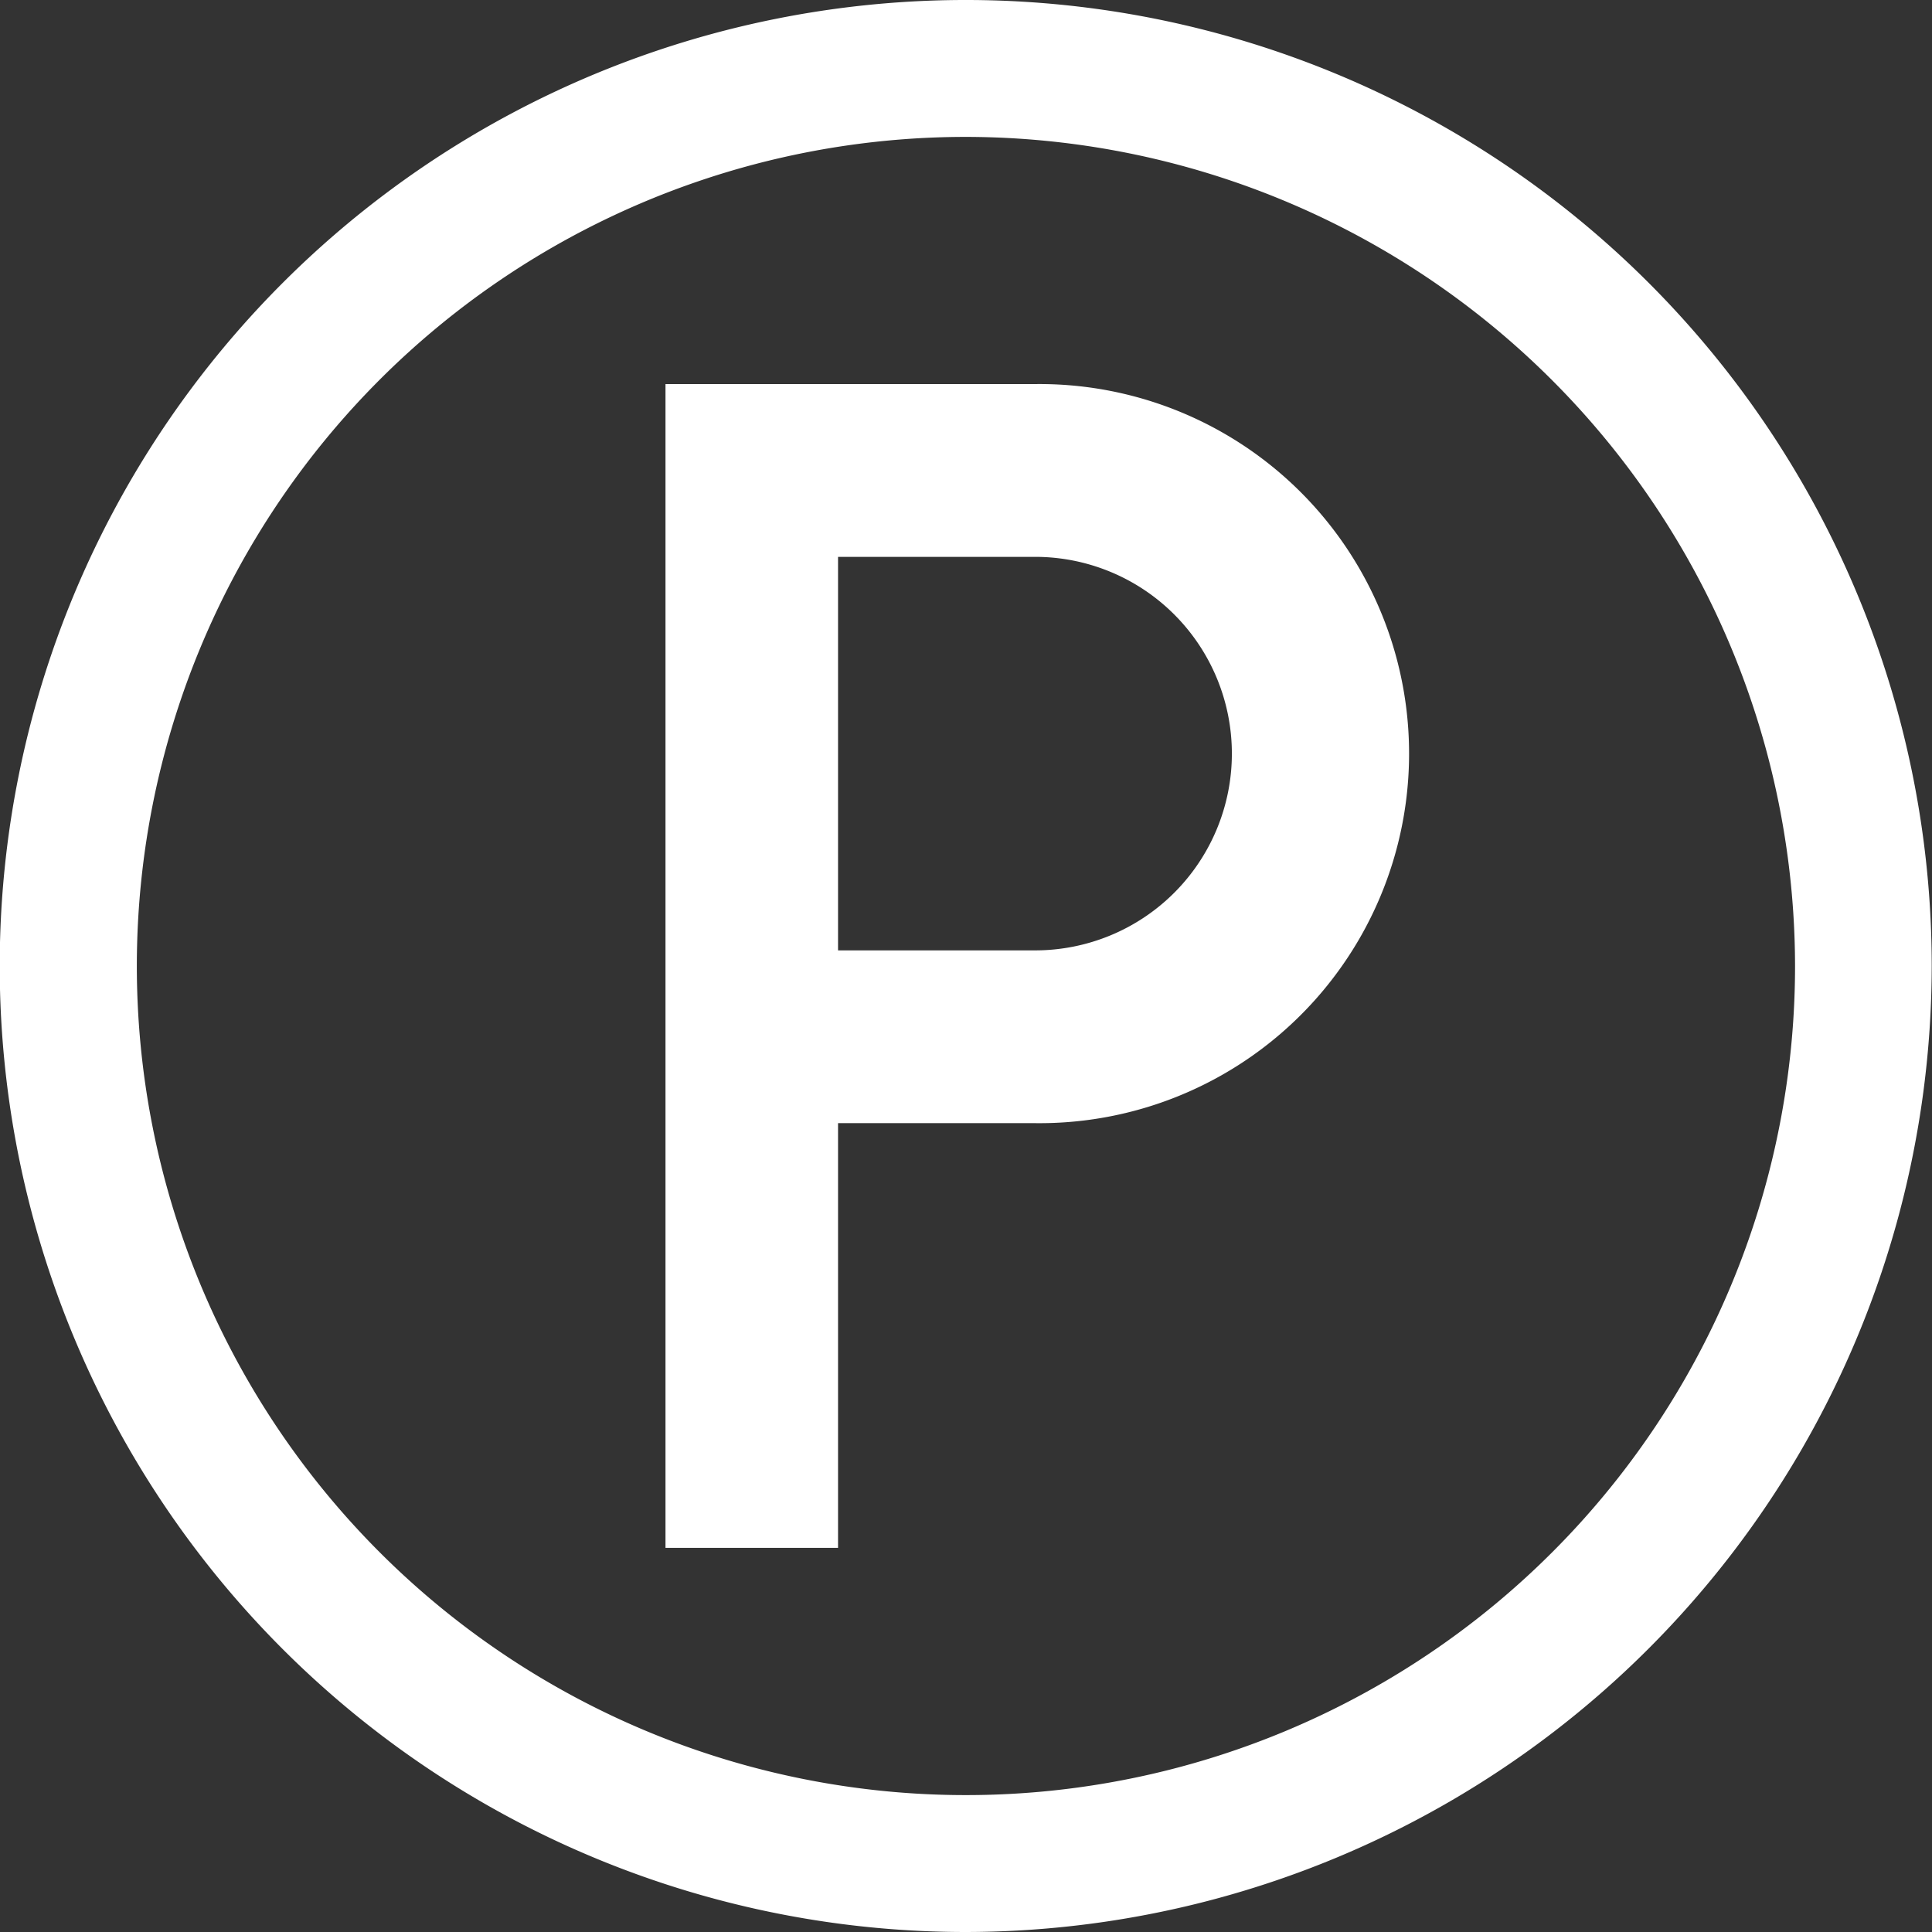 <svg xmlns="http://www.w3.org/2000/svg" width="35" height="35" viewBox="0 0 35 35"><rect x="0" y="0" width="35" height="35" fill="#333333" stroke="none"/><defs><style>.a{fill:#fff;}</style></defs><g transform="translate(-13.105 -48.733)"><path class="a" d="M30.6,83.733a17.5,17.5,0,1,1,17.5-17.5A17.52,17.52,0,0,1,30.6,83.733Zm0-32.52A15.02,15.02,0,1,0,45.624,66.234,15.038,15.038,0,0,0,30.6,51.213Z"/><path class="a" d="M30.274,81.357V60.274h6.694a6.695,6.695,0,1,1,0,13.389H33.4v7.694ZM33.4,70.533H36.97a3.564,3.564,0,1,0,0-7.129H33.4Z" transform="translate(-5.113 -4.583)"/></g></svg>